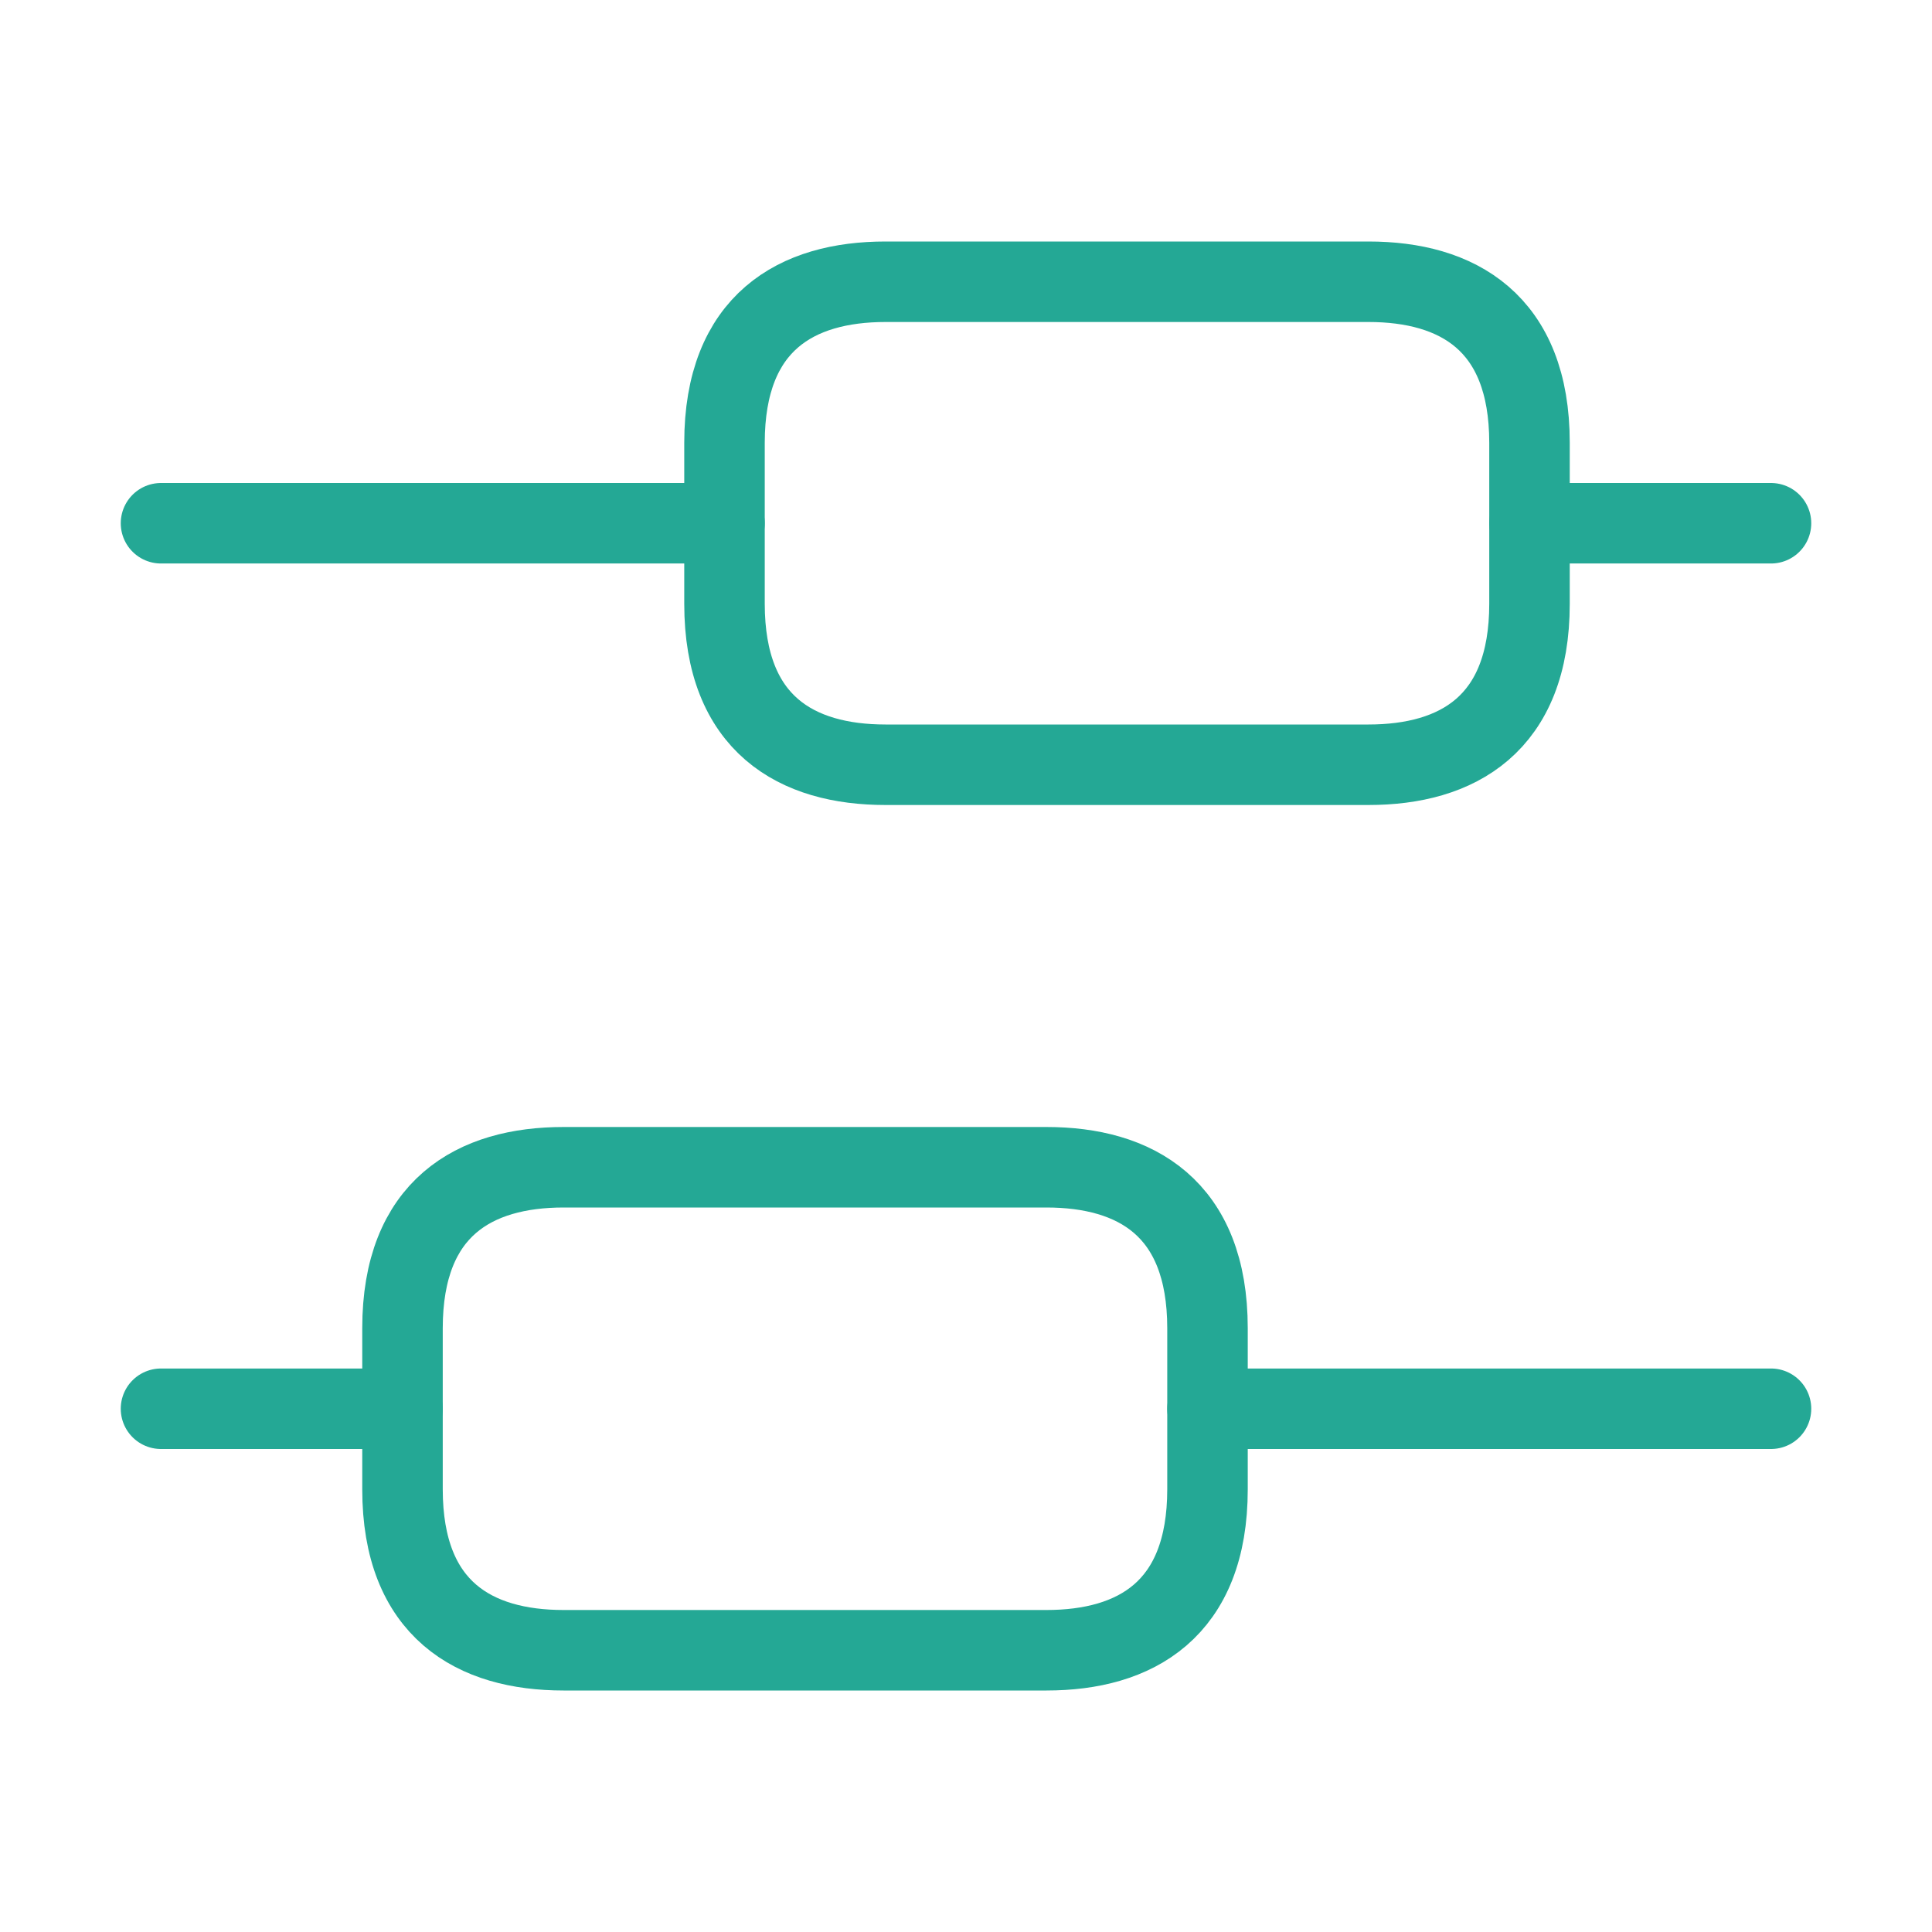 <?xml version="1.0" encoding="UTF-8"?> <svg xmlns="http://www.w3.org/2000/svg" width="24" height="24" viewBox="0 0 24 24" fill="none"><path d="M22 17.5H15" stroke="#24A895" stroke-miterlimit="10" stroke-linecap="round" stroke-linejoin="round"></path><path d="M5 17.5H2" stroke="#24A895" stroke-miterlimit="10" stroke-linecap="round" stroke-linejoin="round"></path><path d="M22 6.5H19" stroke="#24A895" stroke-miterlimit="10" stroke-linecap="round" stroke-linejoin="round"></path><path d="M9 6.5H2" stroke="#24A895" stroke-miterlimit="10" stroke-linecap="round" stroke-linejoin="round"></path><path d="M7 14.5H13C14.1 14.5 15 15 15 16.5V18.5C15 20 14.1 20.5 13 20.5H7C5.9 20.5 5 20 5 18.5V16.5C5 15 5.9 14.5 7 14.5Z" stroke="#24A895" stroke-miterlimit="10" stroke-linecap="round" stroke-linejoin="round"></path><path d="M11 3.5H17C18.1 3.5 19 4 19 5.5V7.5C19 9 18.1 9.5 17 9.5H11C9.9 9.5 9 9 9 7.5V5.5C9 4 9.9 3.5 11 3.5Z" stroke="#24A895" stroke-miterlimit="10" stroke-linecap="round" stroke-linejoin="round"></path></svg> 